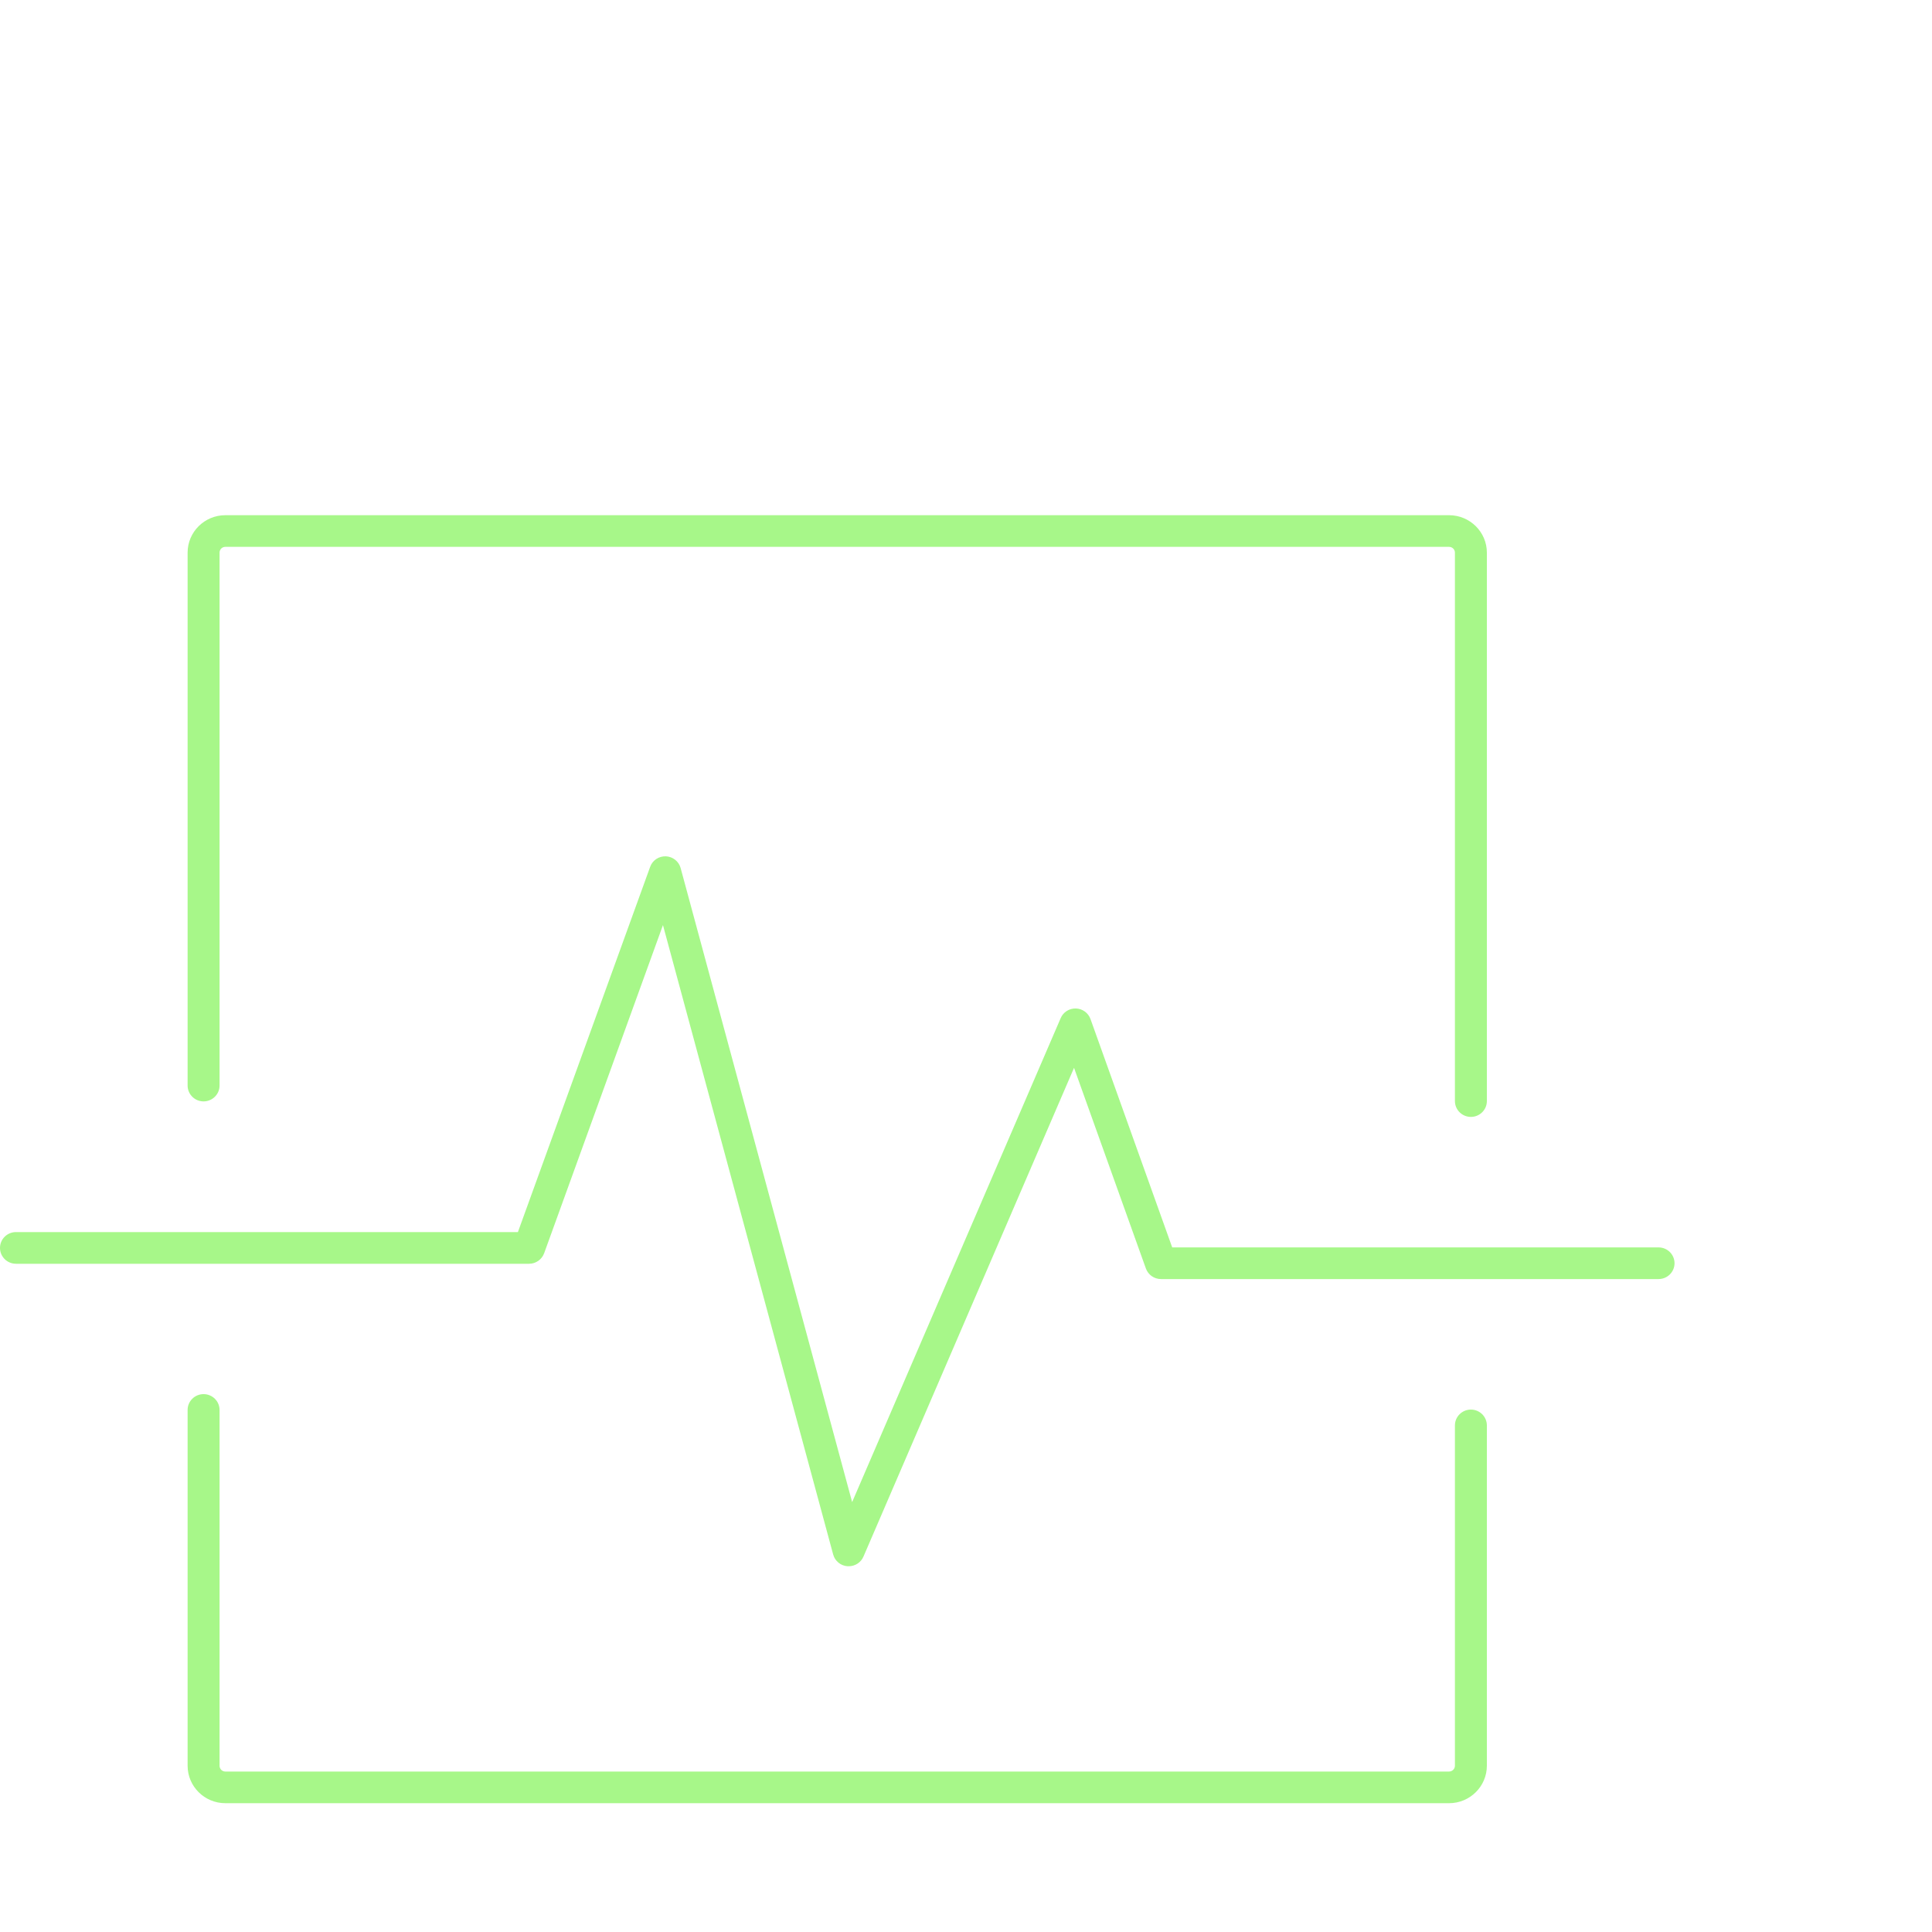 <svg width="75" height="75" viewBox="0 0 75 75" fill="none" xmlns="http://www.w3.org/2000/svg">
<g clip-path="url(#clip0_116_1326)">
<path d="M56.255 70H8.748C7.94 70 7.283 69.349 7.283 68.545V54.734C7.283 54.395 7.56 54.12 7.903 54.12C8.245 54.12 8.523 54.395 8.523 54.734V68.545C8.523 68.67 8.622 68.771 8.748 68.771H56.252C56.376 68.771 56.48 68.67 56.48 68.545V55.334C56.48 54.995 56.758 54.72 57.1 54.72C57.442 54.72 57.72 54.995 57.72 55.334V68.545C57.72 69.346 57.063 70 56.252 70H56.255Z" fill="#A7F789"/>
<path d="M57.1 43.358C56.758 43.358 56.48 43.083 56.48 42.743V21.453C56.48 21.33 56.379 21.229 56.252 21.229H8.748C8.622 21.229 8.523 21.327 8.523 21.453V42.141C8.523 42.48 8.245 42.756 7.903 42.756C7.56 42.756 7.283 42.48 7.283 42.141V21.453C7.283 20.651 7.94 20 8.748 20H56.252C57.06 20 57.72 20.651 57.72 21.453V42.743C57.72 43.083 57.442 43.358 57.1 43.358Z" fill="#A7F789"/>
<path d="M32.944 60.801C32.929 60.801 32.914 60.801 32.899 60.801C32.636 60.782 32.413 60.6 32.344 60.347L25.736 35.912L21.124 48.65C21.034 48.894 20.801 49.059 20.541 49.059H0.62C0.278 49.059 0 48.783 0 48.444C0 48.105 0.278 47.829 0.62 47.829H20.105L25.24 33.648C25.331 33.395 25.577 33.233 25.85 33.242C26.12 33.255 26.353 33.439 26.422 33.697L33.08 58.311L41.176 39.523C41.275 39.29 41.508 39.142 41.766 39.149C42.022 39.157 42.245 39.319 42.332 39.557L45.505 48.424H64.385C64.727 48.424 65.005 48.7 65.005 49.039C65.005 49.378 64.727 49.653 64.385 49.653H45.069C44.806 49.653 44.573 49.489 44.484 49.245L41.694 41.453L33.519 60.428C33.422 60.654 33.197 60.801 32.949 60.801H32.944Z" fill="#A7F789"/>
</g>
<defs>
<clipPath id="clip0_116_1326">
<rect width="65" height="50" fill="white" transform="translate(0 20)"/>
</clipPath>
</defs>
</svg>
